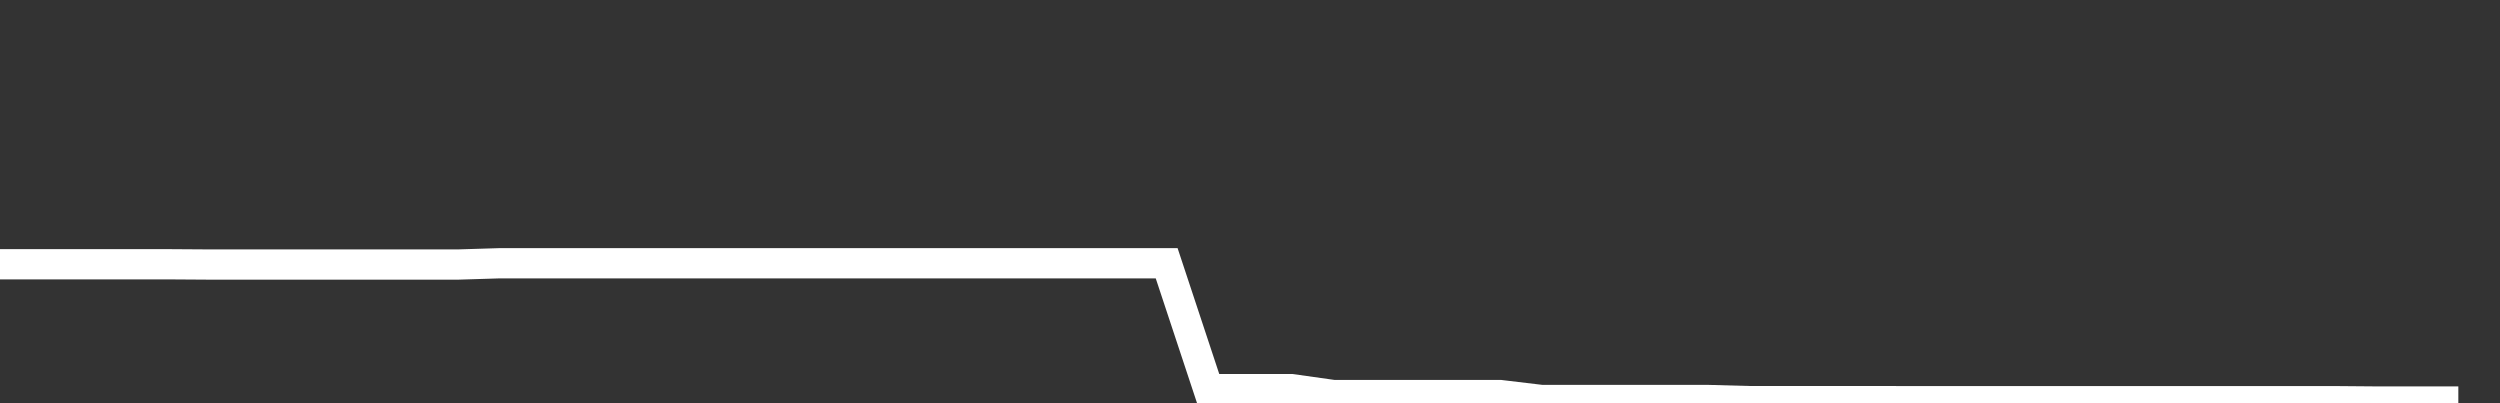 <svg xmlns="http://www.w3.org/2000/svg" width="248" height="40" viewBox="0 0 248 40" shape-rendering="auto"><rect x="0" y="0" width="248" height="40" fill="#333333" stroke="none"/><polyline points="0, 26.214 4.133, 26.214 8.267, 26.214 12.4, 26.214 16.533, 26.214 20.667, 26.241 24.8, 26.241 28.933, 26.241 33.067, 26.241 37.2, 26.241 41.333, 26.241 45.467, 26.241 49.6, 26.114 53.733, 26.114 57.867, 26.114 62, 26.114 66.133, 26.114 70.267, 26.114 74.4, 26.114 78.533, 26.114 82.667, 26.114 86.8, 26.114 90.933, 26.114 95.067, 26.114 99.2, 26.114 103.333, 26.114 107.467, 26.114 111.6, 26.114 115.733, 26.114 119.867, 38.604 124, 38.604 128.133, 38.604 132.267, 39.187 136.4, 39.187 140.533, 39.187 144.667, 39.187 148.8, 39.187 152.933, 39.681 157.067, 39.681 161.2, 39.681 165.333, 39.681 169.467, 39.681 173.6, 39.793 177.733, 39.793 181.867, 39.793 186, 39.793 190.133, 39.796 194.267, 39.796 198.4, 39.796 202.533, 39.796 206.667, 39.796 210.8, 39.796 214.933, 39.796 219.067, 39.796 223.2, 39.796 227.333, 39.796 231.467, 39.796 235.6, 39.83 239.733, 39.83 243.867, 39.83 248" stroke="#fff" stroke-width="3" stroke-opacity="1" fill="none" fill-opacity="0"></polyline></svg>